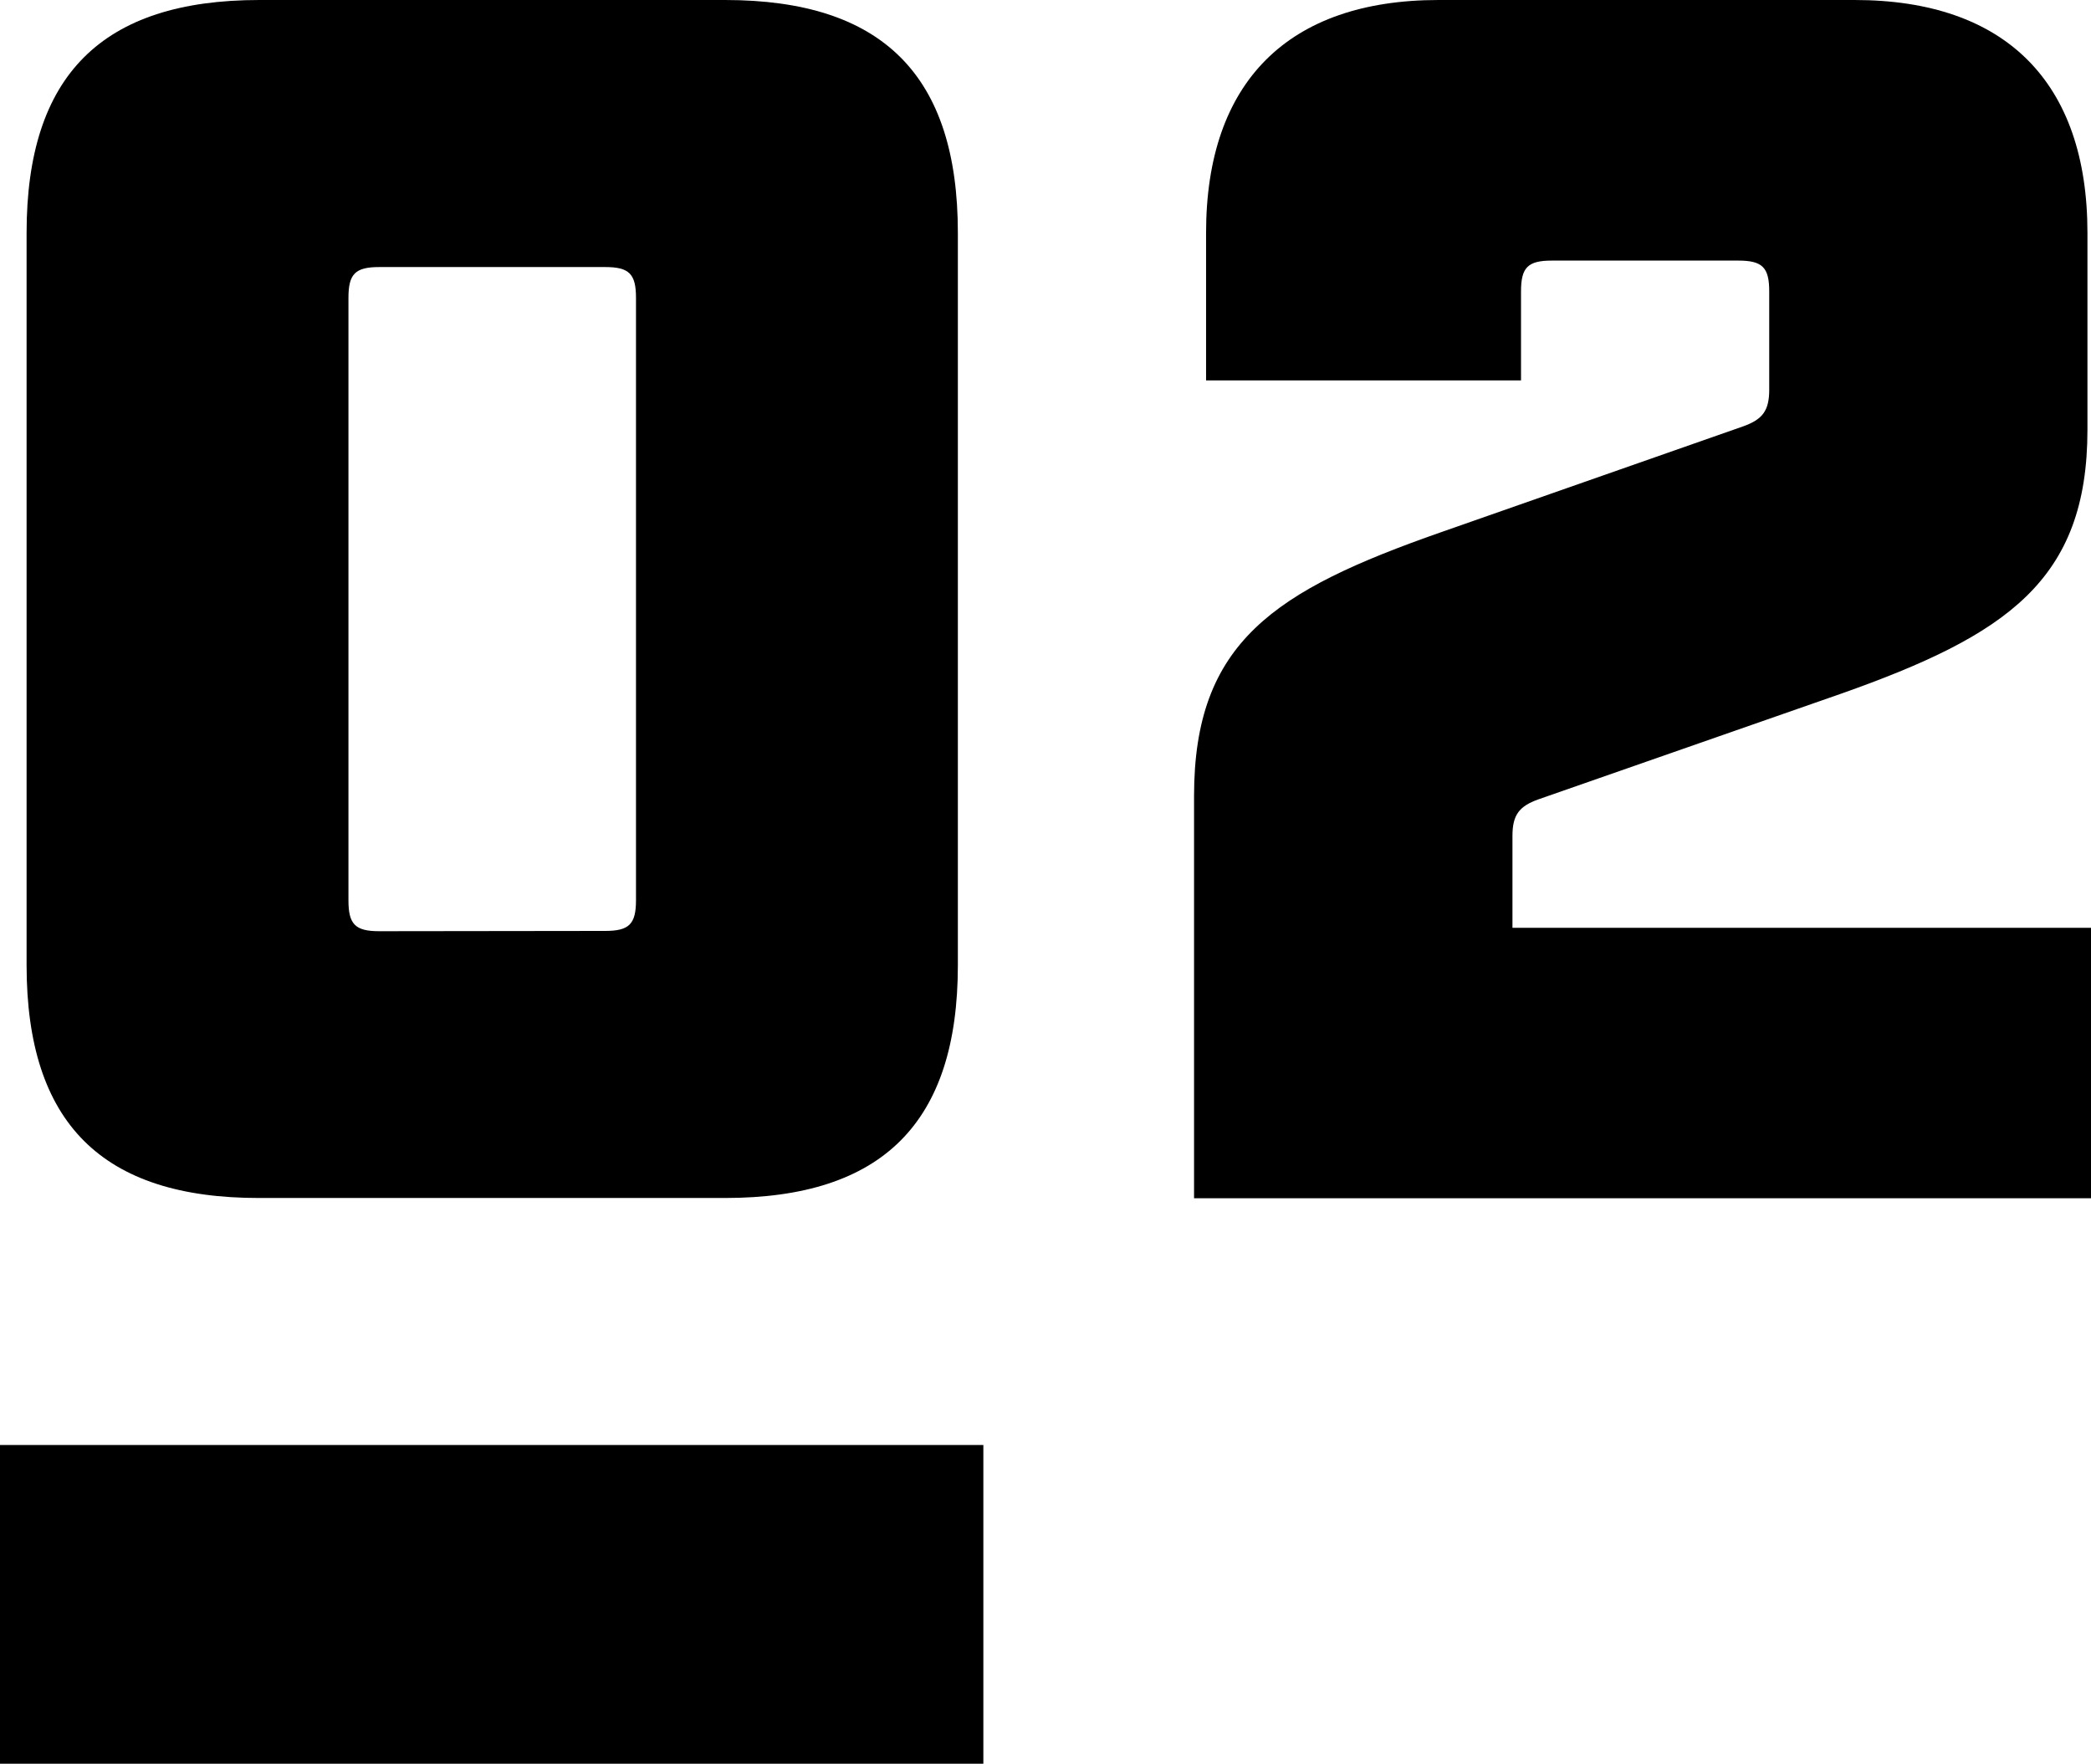 <svg id="Layer_1" data-name="Layer 1" xmlns="http://www.w3.org/2000/svg" viewBox="0 0 229.65 193.7"><title>number2</title><path d="M2.92,106V25.57C2.92,8.27,11.2,0,28.49,0H79.63c17.3,0,25.57,8.27,25.57,25.57V106c0,17.3-8.27,25.57-25.57,25.57H28.49C11.2,131.6,2.92,123.33,2.92,106Zm63.55-3.76c2.63,0,3.38-.75,3.38-3.38V32.71c0-2.63-.75-3.38-3.38-3.38H41.65c-2.63,0-3.38.75-3.38,3.38V98.89c0,2.63.75,3.38,3.38,3.38Z"/><path d="M131.14,87.42c0-16.92,8.84-22.56,27.07-28.95l33.28-11.66c2.07-.75,2.82-1.69,2.82-4V32c0-2.63-.75-3.38-3.39-3.38H170.43c-2.63,0-3.38.75-3.38,3.38v9.78H132.46V25.57C132.46,9,141.48,0,158,0h45.69c16.54,0,25.57,9,25.57,25.57V47.19c0,16.54-8.84,22.56-27.07,29L168.93,87.8c-2.07.75-2.82,1.69-2.82,4V101.9h63.54v29.7H131.14Z"/><rect y="158.7" width="108" height="35"/></svg>